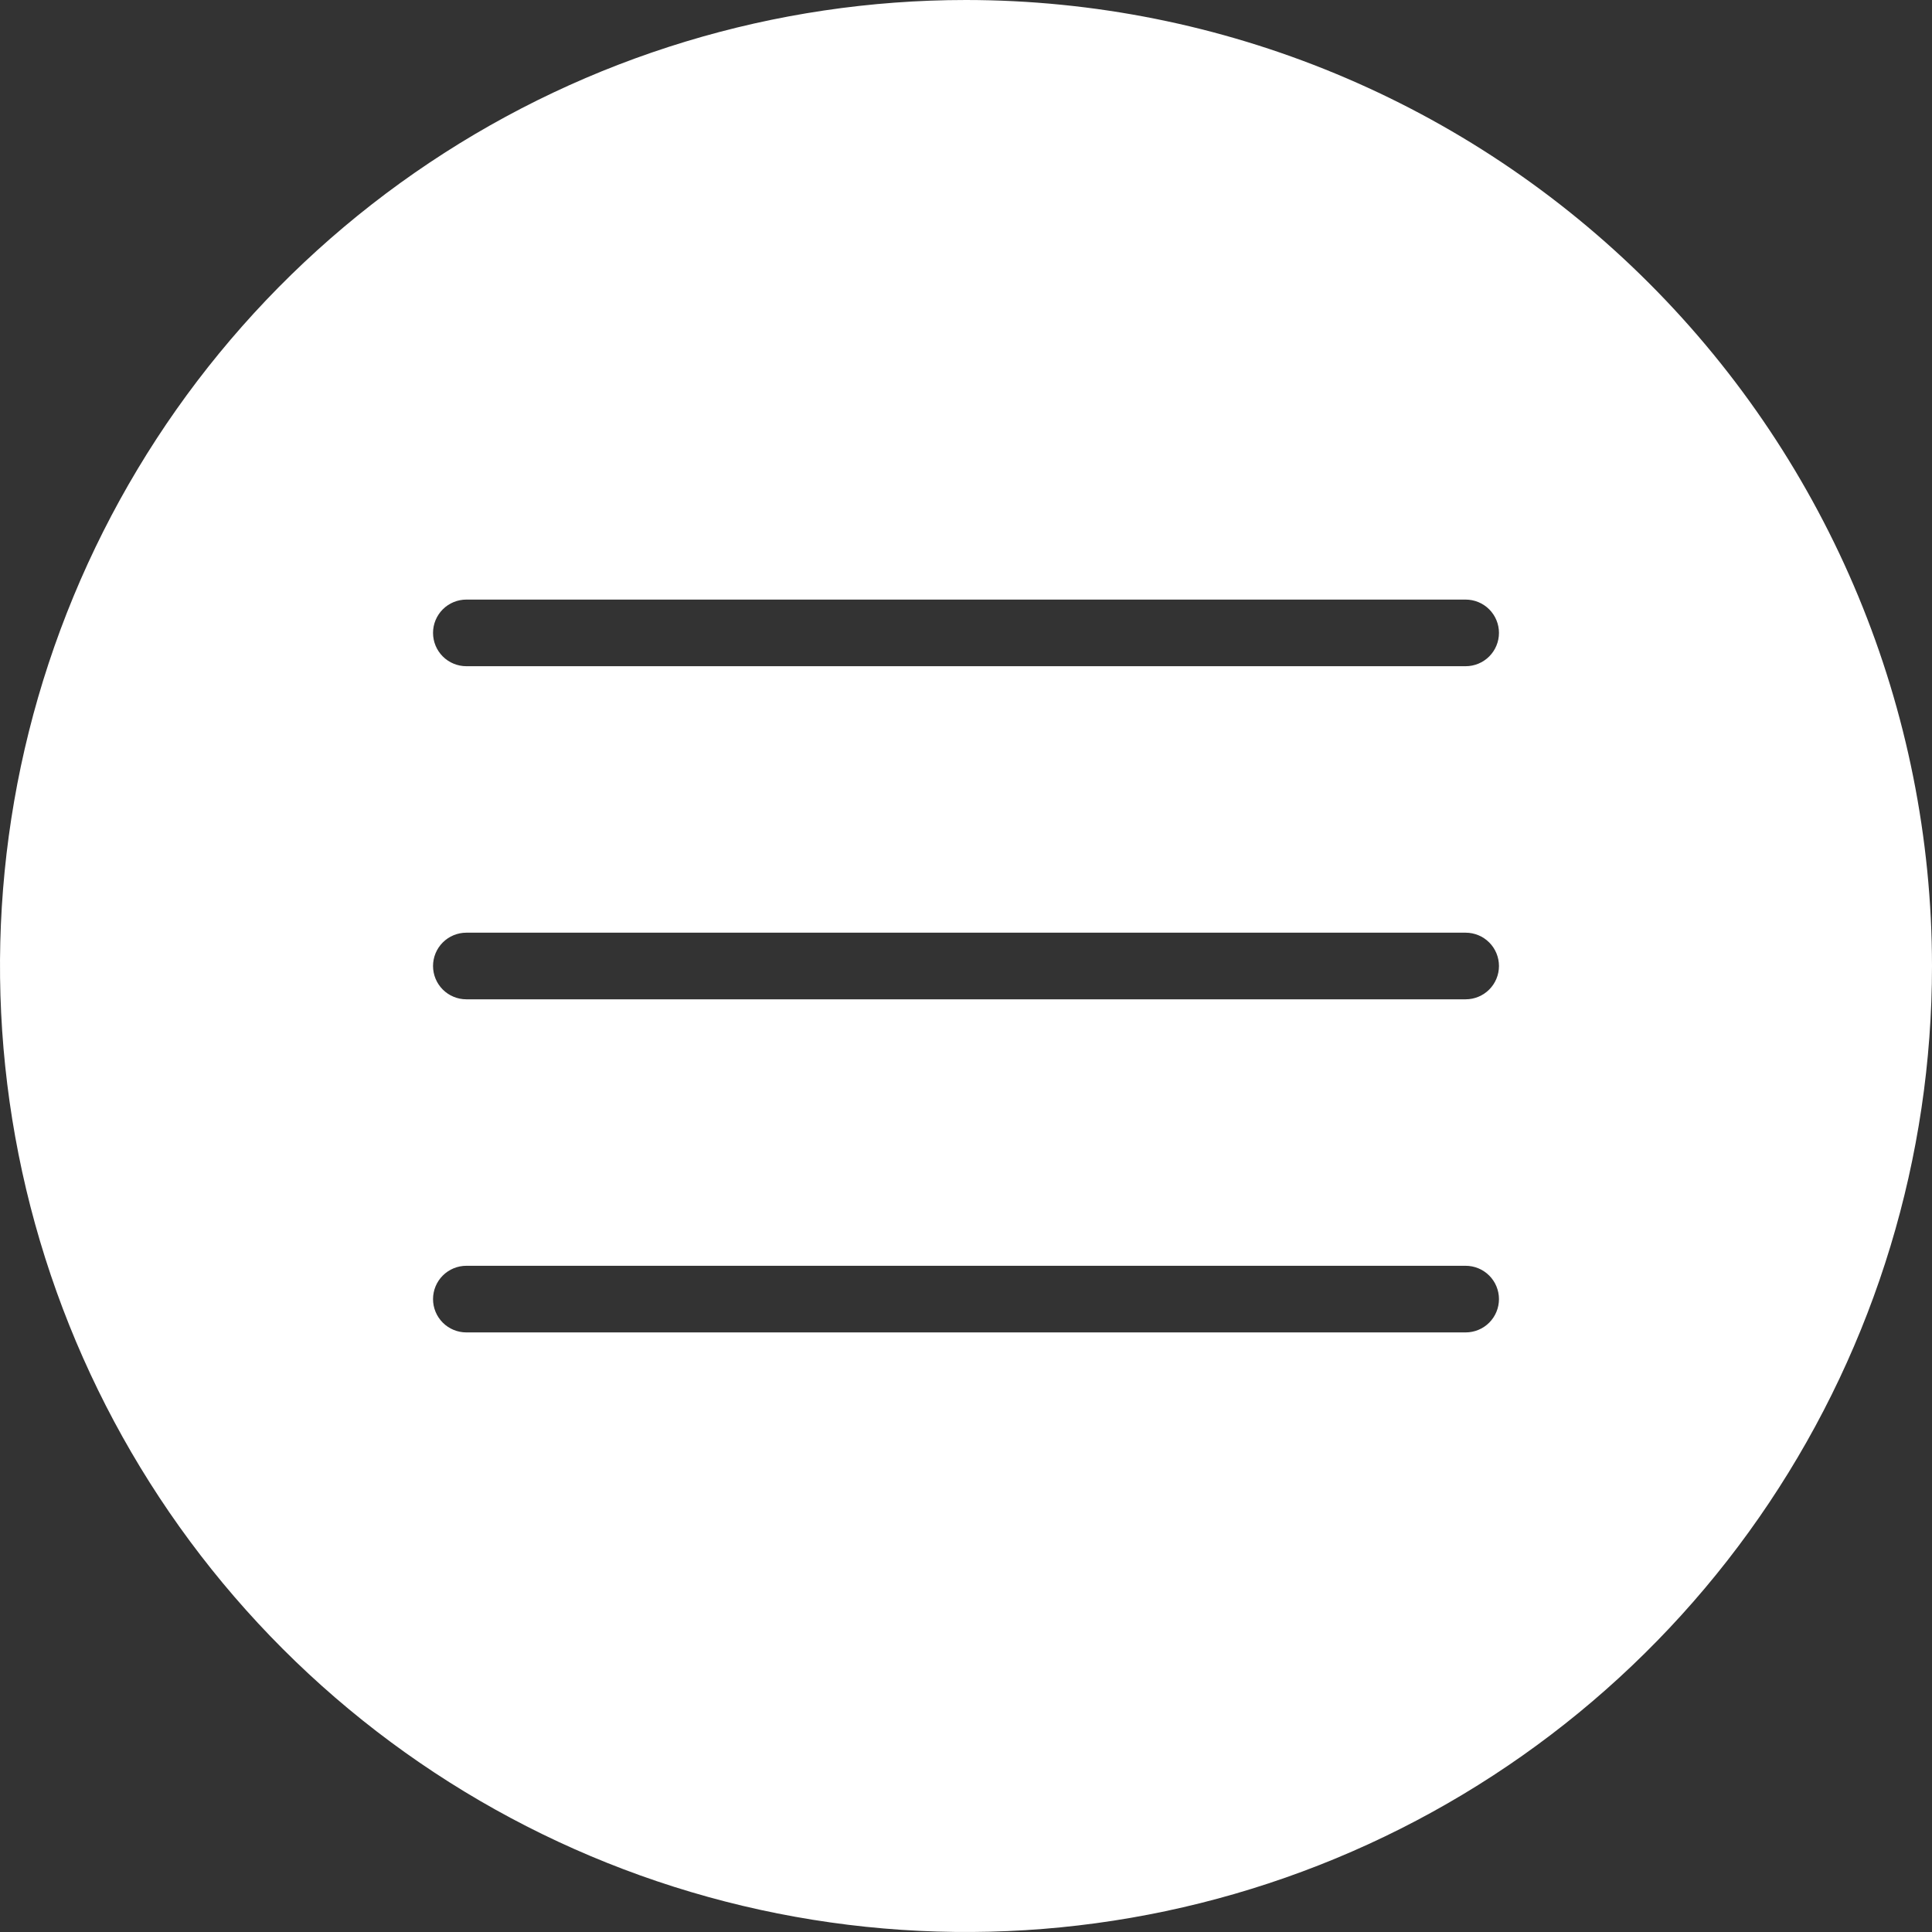 <?xml version="1.0" encoding="UTF-8"?> <svg xmlns="http://www.w3.org/2000/svg" width="464" height="464" viewBox="0 0 464 464" fill="none"><rect x="0" y="0" width="464" height="464" fill="#333333" stroke="none"/><path fill-rule="evenodd" clip-rule="evenodd" d="M232 0C186.115 0 141.26 13.607 103.108 39.099C64.956 64.591 35.22 100.825 17.66 143.217C0.101 185.61 -4.494 232.257 4.458 277.261C13.41 322.265 35.506 363.603 67.951 396.049C100.397 428.495 141.736 450.59 186.739 459.542C231.743 468.494 278.39 463.9 320.783 446.34C363.175 428.781 399.409 399.045 424.901 360.892C450.394 322.74 464 277.885 464 232C463.97 170.479 439.518 111.486 396.016 67.984C352.514 24.482 293.521 0.03 232 0ZM352 320H112C109.878 320 107.844 319.157 106.343 317.657C104.843 316.157 104 314.122 104 312C104 309.878 104.843 307.843 106.343 306.343C107.844 304.843 109.878 304 112 304H352C354.122 304 356.157 304.843 357.657 306.343C359.157 307.843 360 309.878 360 312C360 314.122 359.157 316.157 357.657 317.657C356.157 319.157 354.122 320 352 320ZM352 240H112C109.878 240 107.844 239.157 106.343 237.657C104.843 236.157 104 234.122 104 232C104 229.878 104.843 227.843 106.343 226.343C107.844 224.843 109.878 224 112 224H352C354.122 224 356.157 224.843 357.657 226.343C359.157 227.843 360 229.878 360 232C360 234.122 359.157 236.157 357.657 237.657C356.157 239.157 354.122 240 352 240ZM352 160H112C109.878 160 107.844 159.157 106.343 157.657C104.843 156.157 104 154.122 104 152C104 149.878 104.843 147.843 106.343 146.343C107.844 144.843 109.878 144 112 144H352C354.122 144 356.157 144.843 357.657 146.343C359.157 147.843 360 149.878 360 152C360 154.122 359.157 156.157 357.657 157.657C356.157 159.157 354.122 160 352 160Z" fill="white"></path></svg> 